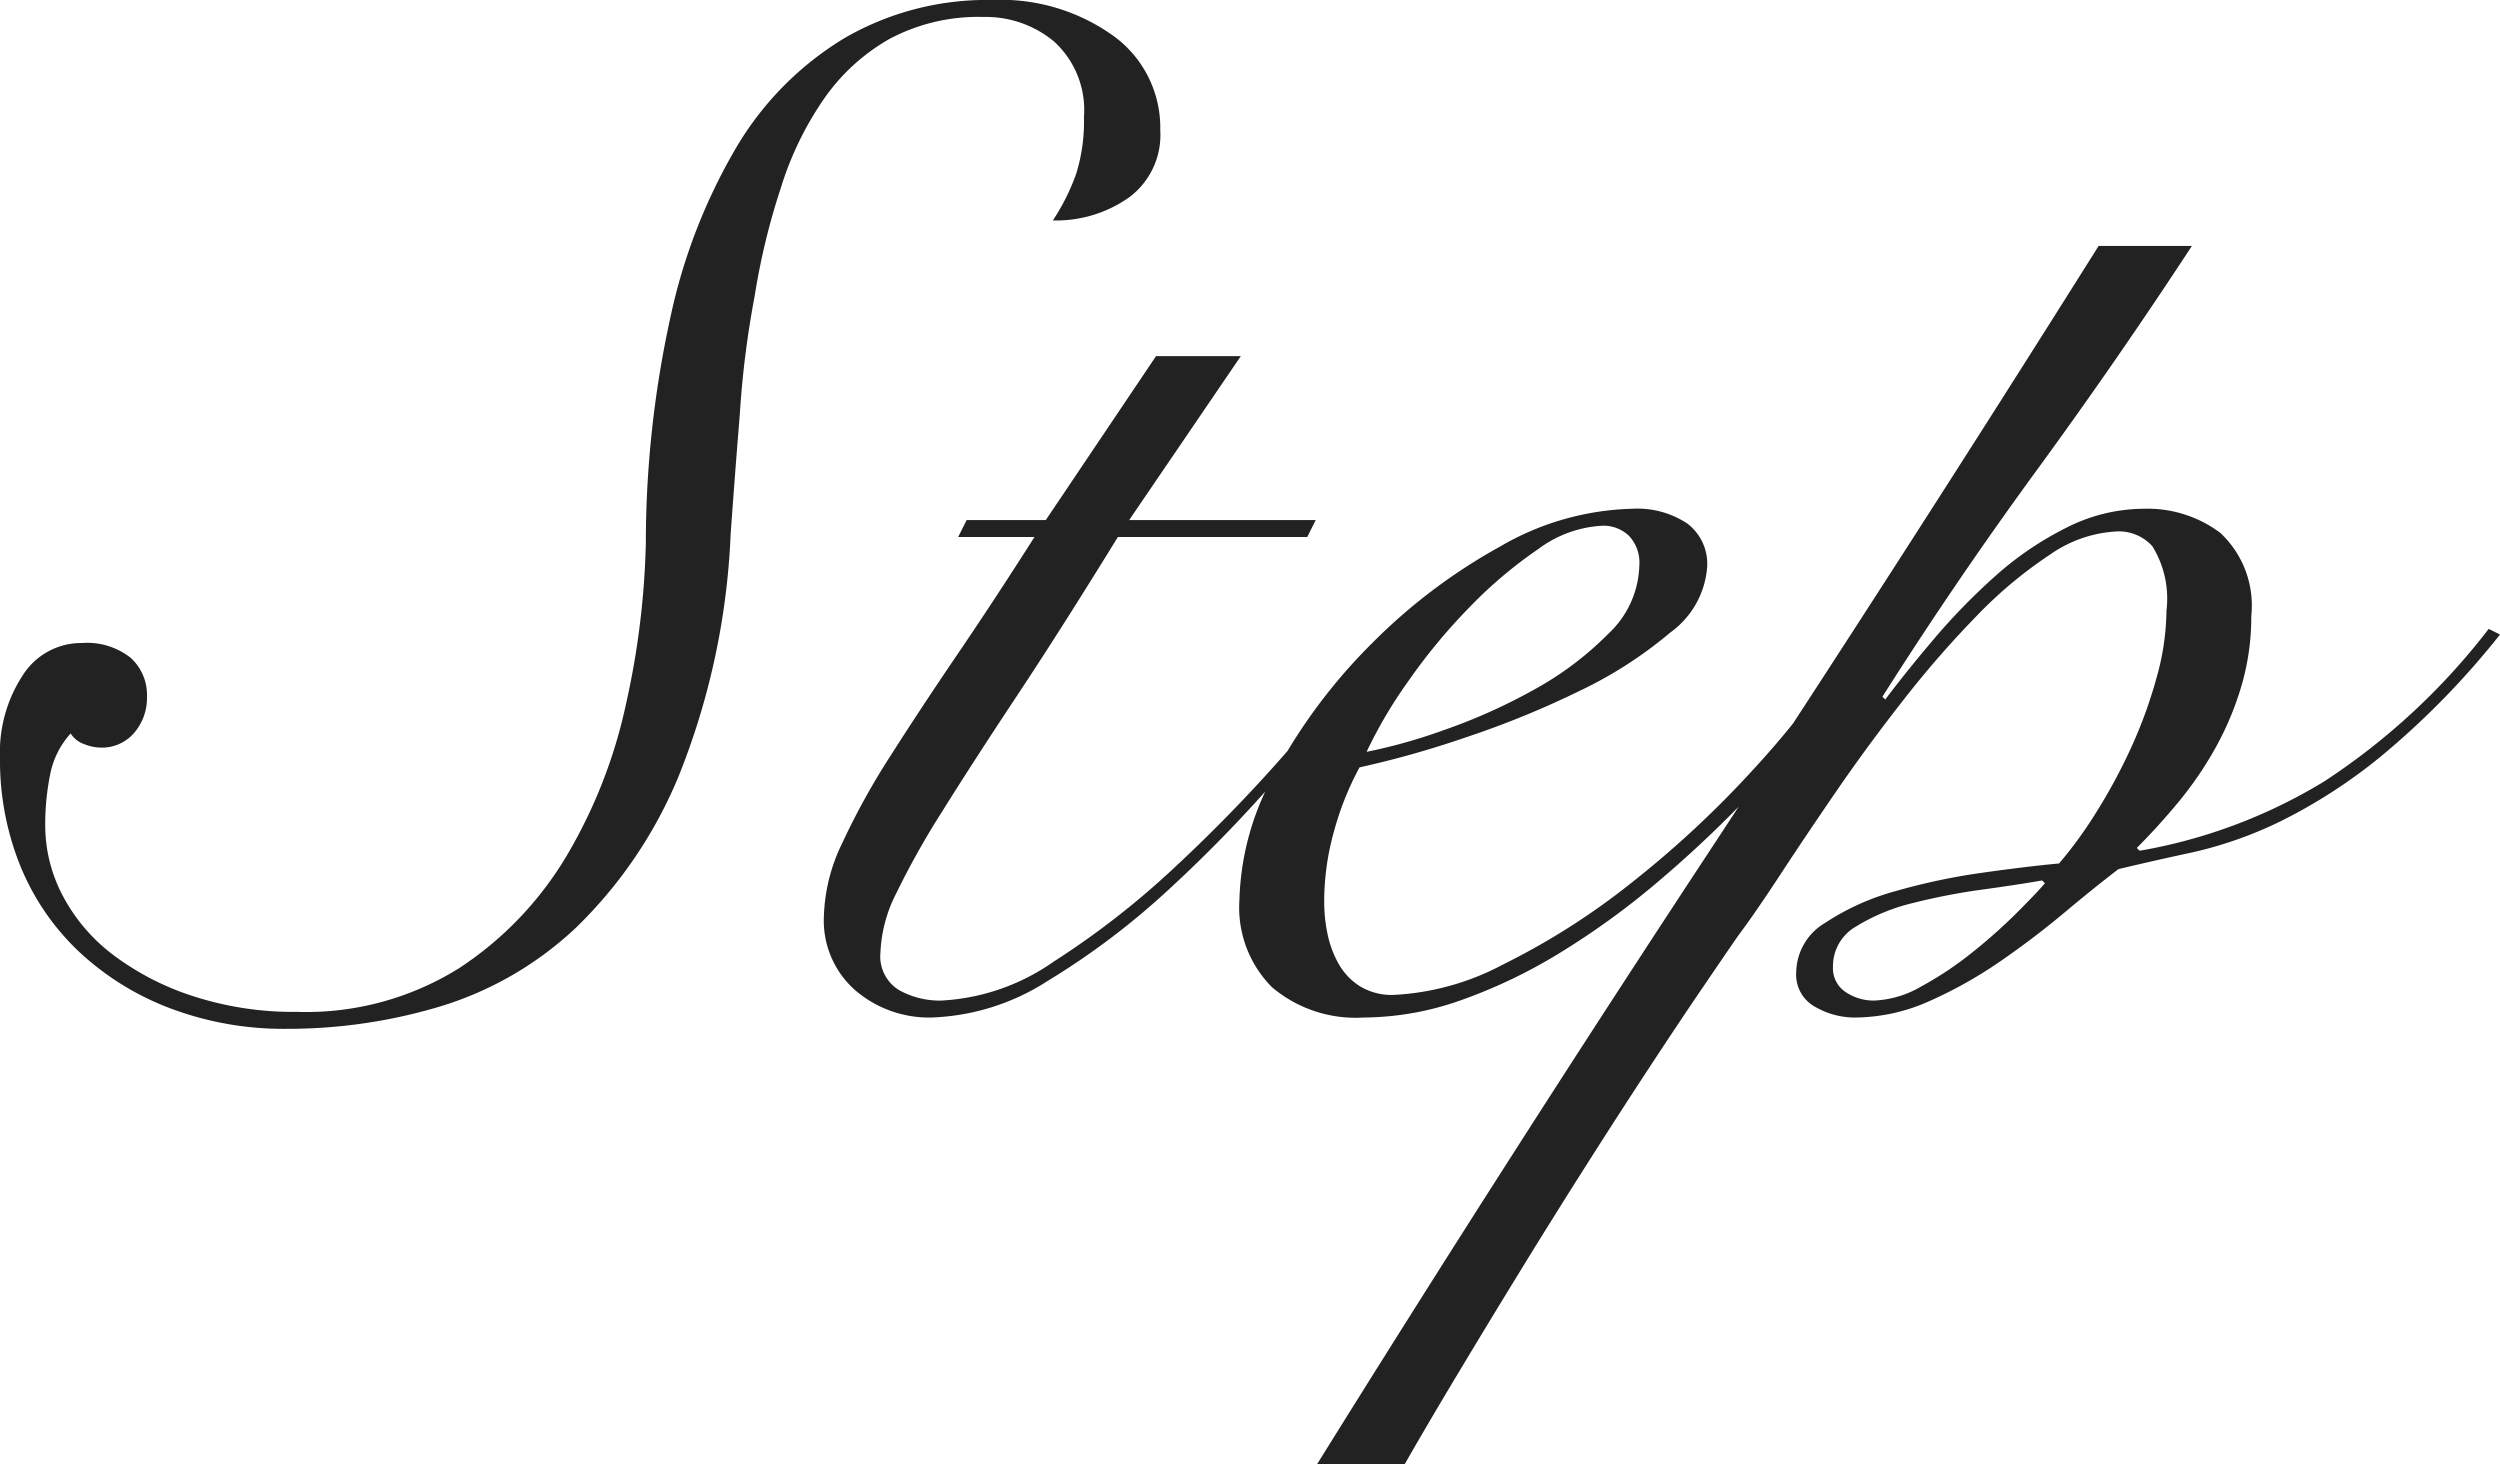 <svg xmlns="http://www.w3.org/2000/svg" width="106.14" height="62.16" viewBox="0 0 106.14 62.16"><defs><style>.a{fill:#222;}</style></defs><path class="a" d="M1.92-15.42a2.98,2.98,0,0,1,2.07.63,2.129,2.129,0,0,1,.69,1.65,2.271,2.271,0,0,1-.54,1.53,1.8,1.8,0,0,1-1.44.63,1.958,1.958,0,0,1-.69-.15,1.092,1.092,0,0,1-.57-.45A3.592,3.592,0,0,0,.57-9.84,10.7,10.7,0,0,0,.36-7.68a6.412,6.412,0,0,0,.75,3A7.578,7.578,0,0,0,3.27-2.16,11.512,11.512,0,0,0,6.66-.42a13.788,13.788,0,0,0,4.38.66,12.258,12.258,0,0,0,6.9-1.86A14.644,14.644,0,0,0,22.5-6.39a21.476,21.476,0,0,0,2.52-6.45,34.712,34.712,0,0,0,.84-6.84,44.773,44.773,0,0,1,1.05-9.6,24.142,24.142,0,0,1,2.82-7.23,13.355,13.355,0,0,1,4.56-4.59,12.051,12.051,0,0,1,6.27-1.62,8.2,8.2,0,0,1,5.16,1.53A4.809,4.809,0,0,1,47.7-37.2a3.3,3.3,0,0,1-1.35,2.88,5.394,5.394,0,0,1-3.21.96,9.146,9.146,0,0,0,.99-1.98,7.471,7.471,0,0,0,.33-2.4,3.941,3.941,0,0,0-1.26-3.21,4.536,4.536,0,0,0-3-1.05,8.009,8.009,0,0,0-3.99.93,8.476,8.476,0,0,0-2.79,2.55,13.836,13.836,0,0,0-1.83,3.78,29.143,29.143,0,0,0-1.11,4.59,40.472,40.472,0,0,0-.63,5.01q-.21,2.58-.39,5.1A30.983,30.983,0,0,1,27.27-9.81a19.119,19.119,0,0,1-4.35,6.45A14.57,14.57,0,0,1,17.16,0a22.506,22.506,0,0,1-6.54.96A13.617,13.617,0,0,1,5.67.09,11.719,11.719,0,0,1,1.8-2.31,10.414,10.414,0,0,1-.69-5.94a11.956,11.956,0,0,1-.87-4.62A5.953,5.953,0,0,1-.6-14.04,2.94,2.94,0,0,1,1.92-15.42ZM51.12-27.6l-4.74,6.96H54.3l-.36.72H45.9q-2.4,3.9-4.29,6.75T38.43-8.25a34.654,34.654,0,0,0-1.95,3.48,6.012,6.012,0,0,0-.66,2.49A1.679,1.679,0,0,0,36.6-.69a3.537,3.537,0,0,0,1.8.45,9.117,9.117,0,0,0,4.77-1.65,35.576,35.576,0,0,0,5.19-4.05,65.944,65.944,0,0,0,4.92-5.1q2.34-2.7,3.96-4.86l.36.24q-2.04,2.58-4.47,5.43a59.445,59.445,0,0,1-5.01,5.22,31.962,31.962,0,0,1-5.19,3.93A9.7,9.7,0,0,1,37.98.48,4.815,4.815,0,0,1,34.77-.66a3.936,3.936,0,0,1-1.35-3.18,7.555,7.555,0,0,1,.78-3.09,30.652,30.652,0,0,1,2.04-3.69q1.26-1.98,2.85-4.32t3.27-4.98H39.12l.36-.72h3.36l4.68-6.96Zm16.92,8.88a1.643,1.643,0,0,0-.45-1.26,1.565,1.565,0,0,0-1.11-.42,4.976,4.976,0,0,0-2.73.99,18.833,18.833,0,0,0-2.91,2.46,24.516,24.516,0,0,0-2.61,3.15,19.59,19.59,0,0,0-1.77,3,22.881,22.881,0,0,0,3.3-.93,24.1,24.1,0,0,0,3.81-1.71,13.685,13.685,0,0,0,3.15-2.37A4.111,4.111,0,0,0,68.04-18.72Zm9.72,3.18a39.2,39.2,0,0,1-2.25,3.3,37.763,37.763,0,0,1-3.06,3.57,49.9,49.9,0,0,1-3.66,3.42,33.049,33.049,0,0,1-4.05,2.94A22.132,22.132,0,0,1,60.51-.27a12.51,12.51,0,0,1-4.17.75,5.5,5.5,0,0,1-3.9-1.29A4.8,4.8,0,0,1,51.06-4.5a11.6,11.6,0,0,1,1.59-5.55,23.544,23.544,0,0,1,4.05-5.37,23.986,23.986,0,0,1,5.4-4.08,11.7,11.7,0,0,1,5.64-1.62,3.828,3.828,0,0,1,2.34.63,2.147,2.147,0,0,1,.84,1.83,3.773,3.773,0,0,1-1.56,2.79,17.885,17.885,0,0,1-3.81,2.46,39.264,39.264,0,0,1-4.83,1.98,41.445,41.445,0,0,1-4.56,1.29,12.678,12.678,0,0,0-1.08,2.7,11.082,11.082,0,0,0-.42,3,6.618,6.618,0,0,0,.15,1.41,4.334,4.334,0,0,0,.48,1.26,2.669,2.669,0,0,0,.9.93,2.591,2.591,0,0,0,1.41.36,11.014,11.014,0,0,0,4.65-1.29,30.2,30.2,0,0,0,5.43-3.45,43.282,43.282,0,0,0,5.28-4.92,37.542,37.542,0,0,0,4.32-5.7ZM91.5-32.28q-3.18,4.86-6.6,9.54t-6.54,9.6l.12.12q.9-1.2,2.1-2.61a26.8,26.8,0,0,1,2.58-2.64,13.705,13.705,0,0,1,3-2.04,7.305,7.305,0,0,1,3.3-.81A5.14,5.14,0,0,1,92.7-20.1a4.217,4.217,0,0,1,1.32,3.54,10.35,10.35,0,0,1-.42,2.97,12.908,12.908,0,0,1-1.11,2.64,15.282,15.282,0,0,1-1.56,2.28q-.87,1.05-1.77,1.95l.12.12a22.375,22.375,0,0,0,7.83-2.94,28.352,28.352,0,0,0,6.99-6.48l.48.24a34.568,34.568,0,0,1-5.04,5.16,22.5,22.5,0,0,1-4.32,2.79,17.188,17.188,0,0,1-3.66,1.29q-1.68.36-3.18.72-1.02.78-2.31,1.86T83.34-1.89a18.49,18.49,0,0,1-3,1.68,7.79,7.79,0,0,1-3.18.69A3.362,3.362,0,0,1,75.51.03a1.552,1.552,0,0,1-.81-1.47,2.479,2.479,0,0,1,1.23-2.1,10.391,10.391,0,0,1,3-1.35,26.783,26.783,0,0,1,3.69-.78q1.92-.27,3.24-.39a17.835,17.835,0,0,0,1.59-2.19,23.681,23.681,0,0,0,1.47-2.73A19.516,19.516,0,0,0,90-13.95a10.806,10.806,0,0,0,.42-2.85,4.222,4.222,0,0,0-.6-2.73,1.918,1.918,0,0,0-1.44-.63,5.4,5.4,0,0,0-2.91.99,18.367,18.367,0,0,0-3.09,2.58,42.572,42.572,0,0,0-3.09,3.54q-1.53,1.95-2.85,3.87t-2.4,3.57Q72.96-3.96,72.24-3q-.54.78-1.56,2.28T68.4,2.7q-1.26,1.92-2.67,4.14t-2.79,4.47q-1.38,2.25-2.64,4.35t-2.22,3.78H54.36Q62.46,6.42,70.89-6.39T87.54-32.28ZM78-.24a4.3,4.3,0,0,0,2.01-.6,14.489,14.489,0,0,0,2.16-1.44,22.913,22.913,0,0,0,1.89-1.68q.84-.84,1.2-1.26l-.12-.12q-1.02.18-2.55.39a26.378,26.378,0,0,0-2.94.57,8.251,8.251,0,0,0-2.4.99,1.938,1.938,0,0,0-.99,1.71A1.211,1.211,0,0,0,76.8-.6,2.116,2.116,0,0,0,78-.24Z" transform="translate(1.56 42.72)"/></svg>